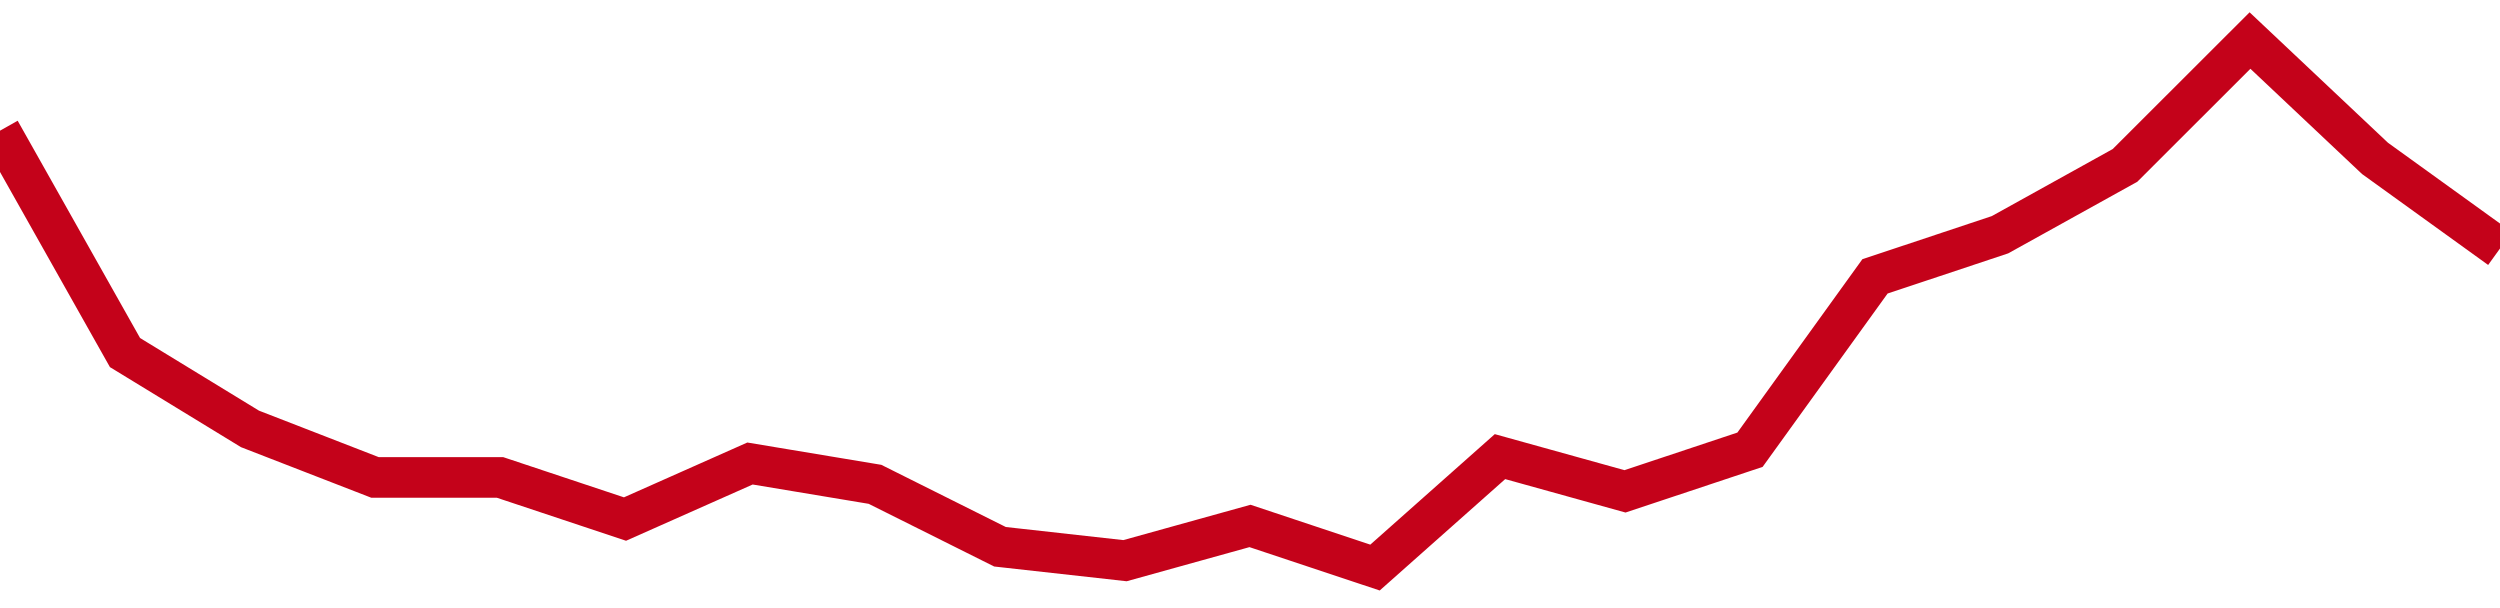 <!-- Generated with https://github.com/jxxe/sparkline/ --><svg viewBox="0 0 185 45" class="sparkline" xmlns="http://www.w3.org/2000/svg"><path class="sparkline--fill" d="M 0 9.67 L 0 9.67 L 9.25 26.09 L 18.5 31.74 L 27.75 35.33 L 37 35.33 L 46.25 38.41 L 55.5 34.3 L 64.75 35.84 L 74 40.46 L 83.25 41.49 L 92.5 38.92 L 101.75 42 L 111 33.79 L 120.25 36.36 L 129.5 33.28 L 138.75 20.45 L 148 17.37 L 157.25 12.24 L 166.5 3 L 175.75 11.72 L 185 18.39 V 45 L 0 45 Z" stroke="none" fill="none" ></path><path class="sparkline--line" d="M 0 9.67 L 0 9.67 L 9.25 26.09 L 18.5 31.74 L 27.75 35.33 L 37 35.33 L 46.25 38.41 L 55.5 34.3 L 64.75 35.84 L 74 40.46 L 83.25 41.49 L 92.5 38.92 L 101.75 42 L 111 33.79 L 120.25 36.36 L 129.5 33.28 L 138.75 20.45 L 148 17.37 L 157.25 12.24 L 166.5 3 L 175.75 11.72 L 185 18.39" fill="none" stroke-width="3" stroke="#C4021A" ></path></svg>